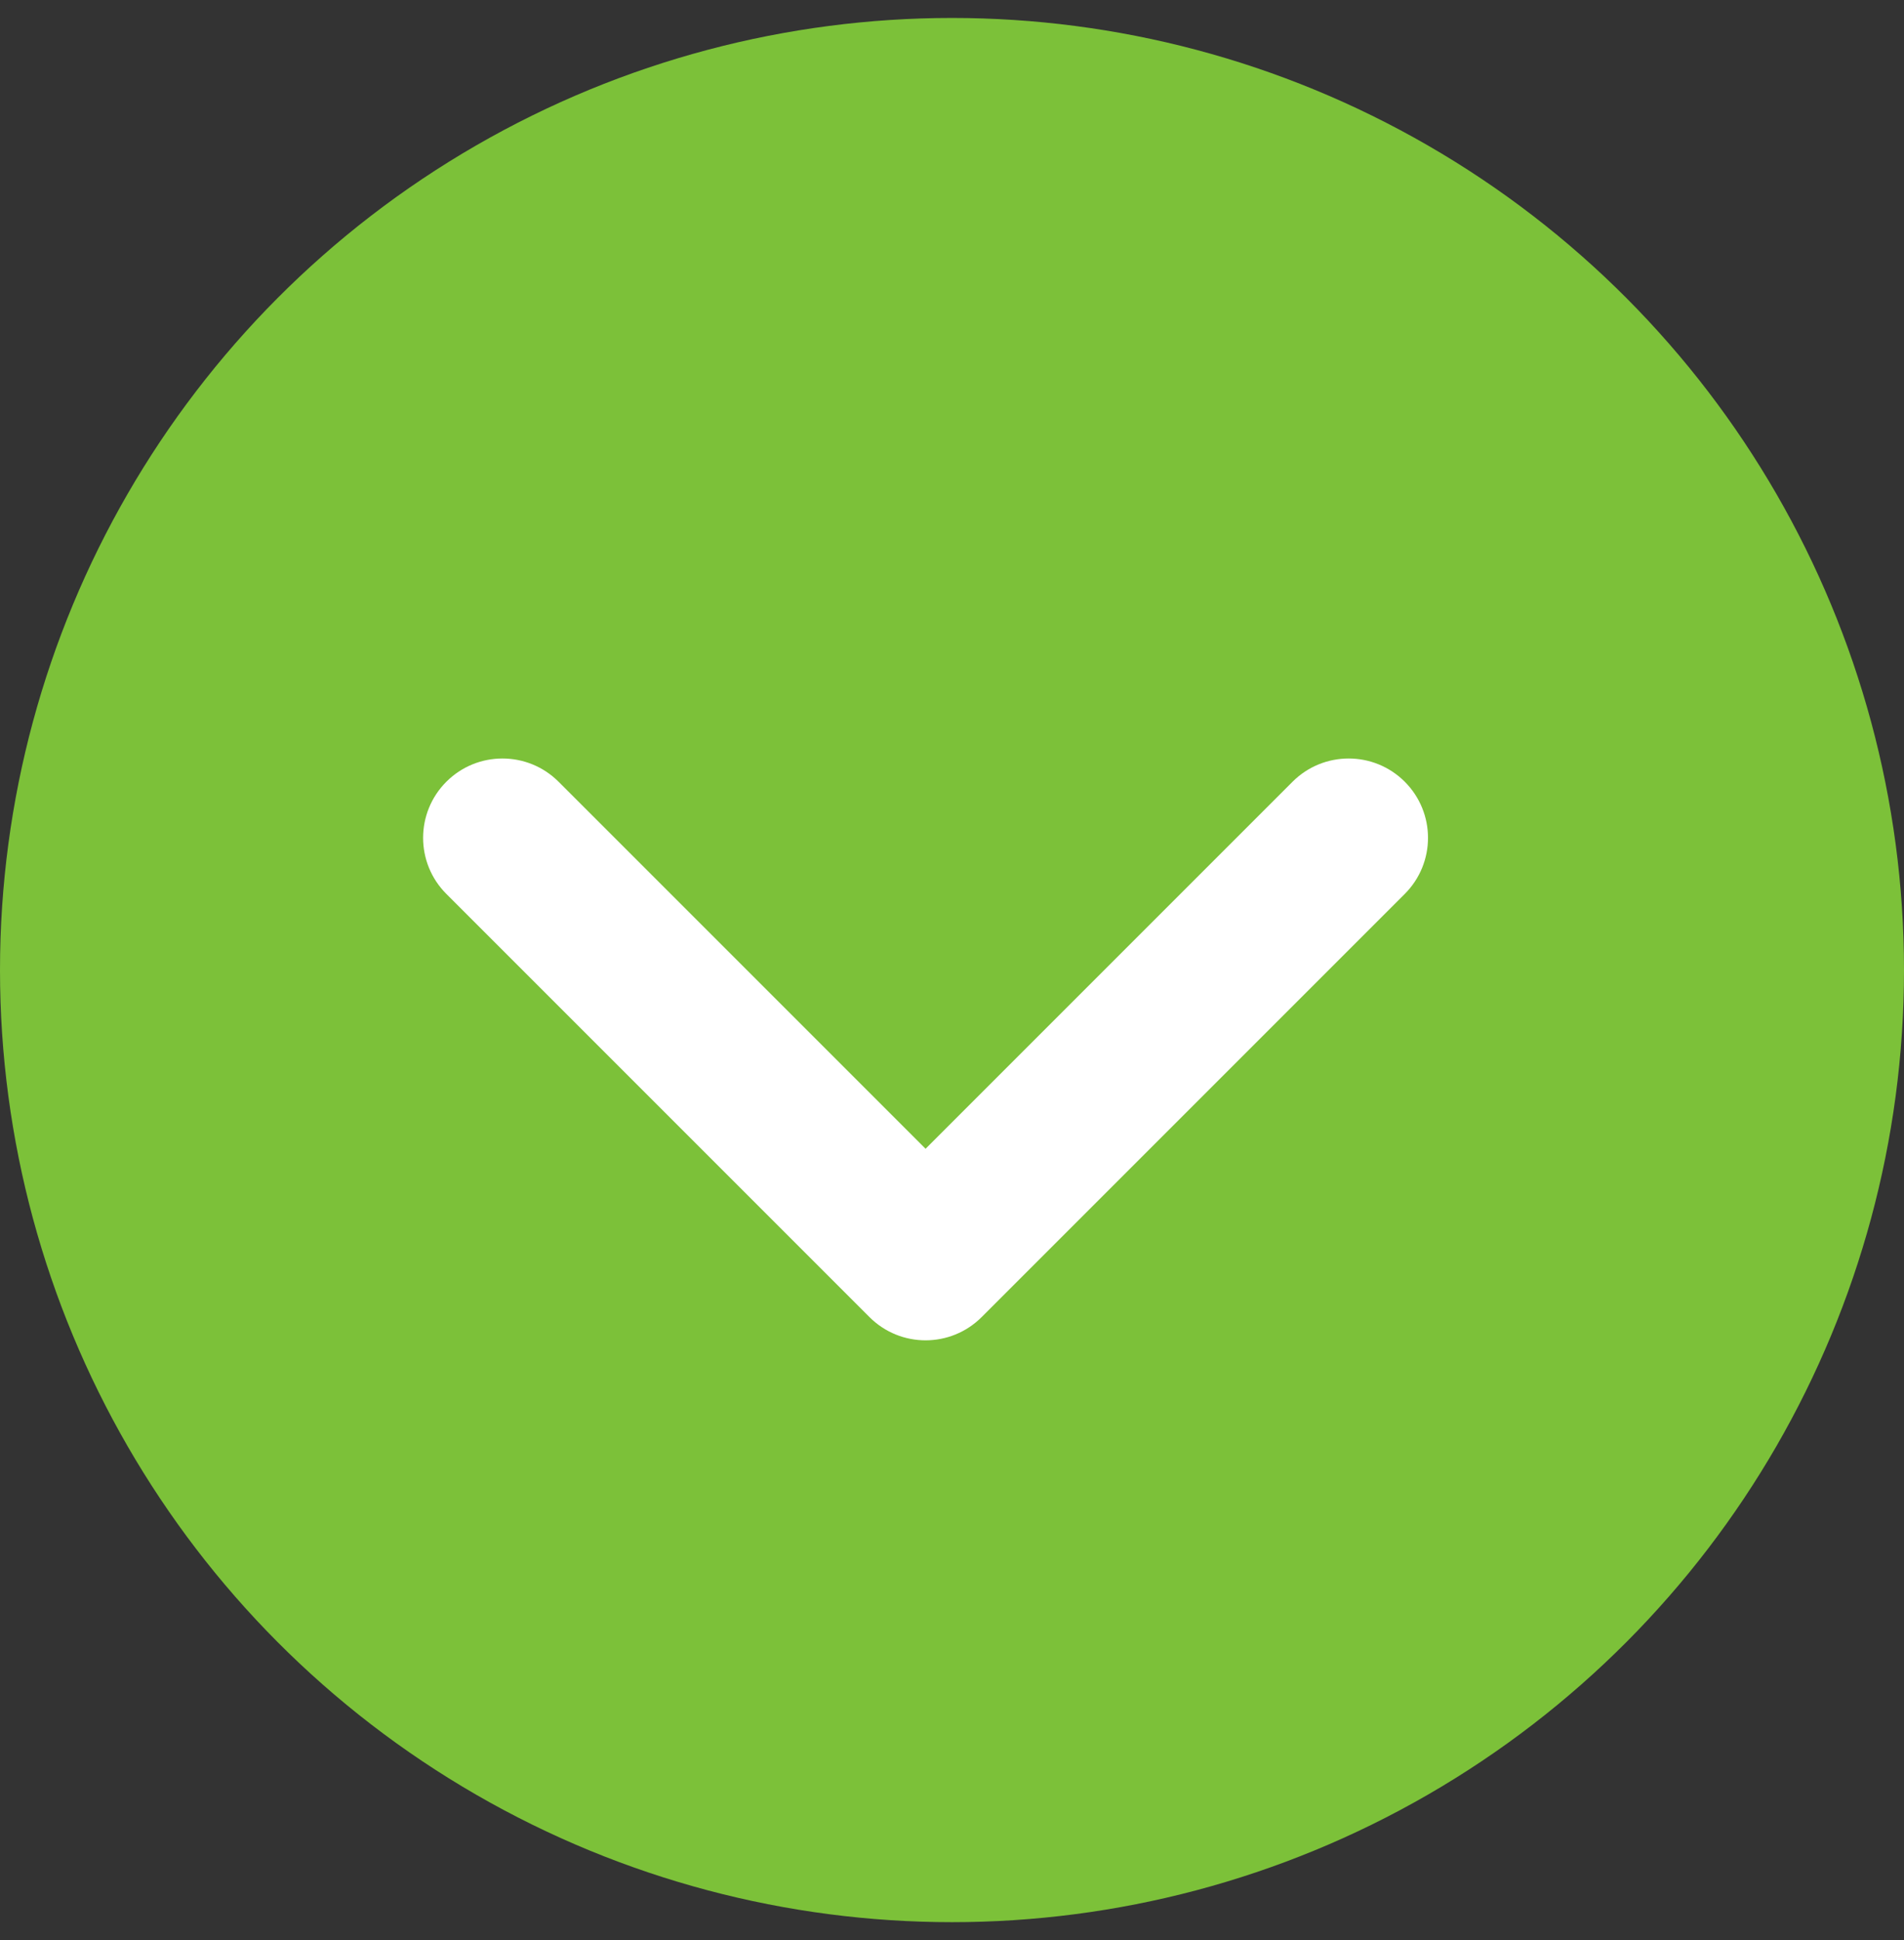 <svg width="53" height="54" viewBox="0 0 53 54" fill="none" xmlns="http://www.w3.org/2000/svg">
<rect x="0" y="0" width="53" height="54" fill="#333333" stroke="none"/>
<circle cx="26.5" cy="27" r="26.5" transform="rotate(-180 26.5 27)" fill="#7CC139"/>
<path d="M12.425 21.758C13.287 20.896 14.685 20.896 15.548 21.758L25.764 31.974L35.98 21.758C36.843 20.896 38.241 20.896 39.103 21.758C39.966 22.621 39.966 24.019 39.103 24.881L27.325 36.659C26.463 37.521 25.065 37.521 24.203 36.659L12.425 24.881C11.562 24.019 11.562 22.621 12.425 21.758Z" fill="white"/>
</svg>

